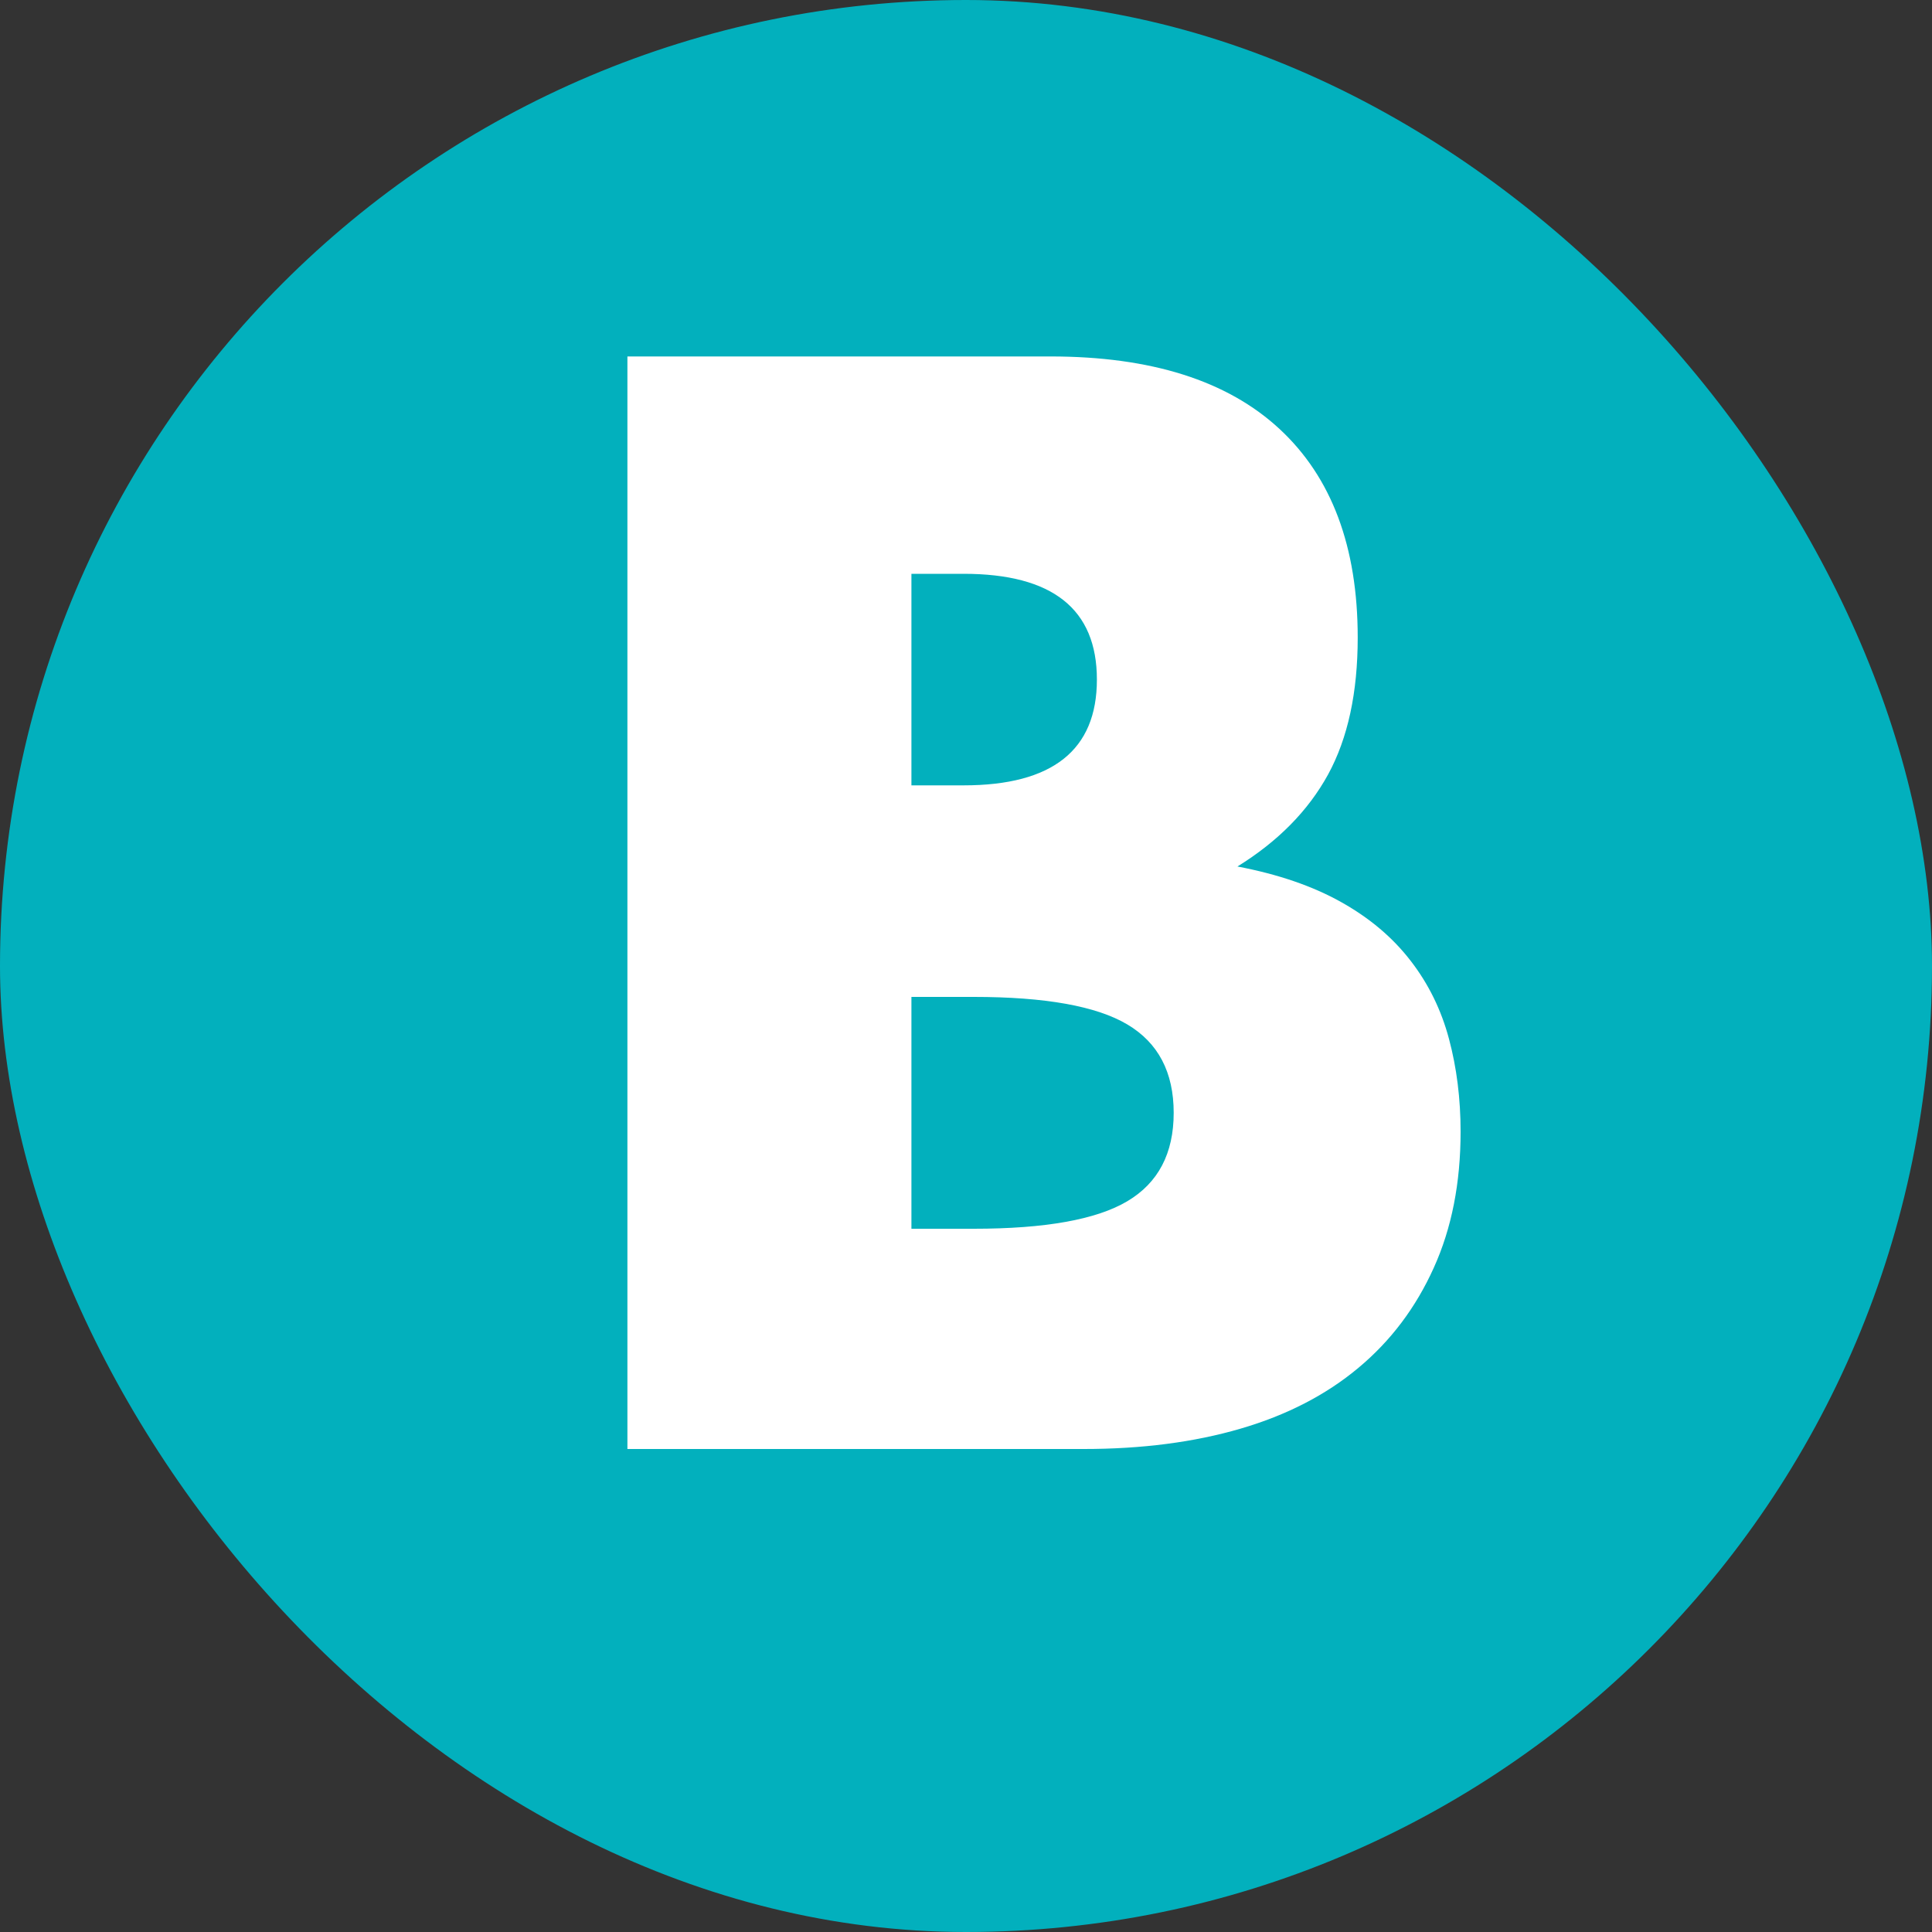 <?xml version="1.0" encoding="UTF-8"?>
<svg width="20px" height="20px" viewBox="0 0 20 20" version="1.1" xmlns="http://www.w3.org/2000/svg" xmlns:xlink="http://www.w3.org/1999/xlink">
    <rect x="0" y="0" width="20" height="20" fill="#333333" stroke="none"/>
    <!-- Generator: Sketch 52.5 (67469) - http://www.bohemiancoding.com/sketch -->
    <title>B</title>
    <desc>Created with Sketch.</desc>
    <g id="Page-1" stroke="none" stroke-width="1" fill="none" fill-rule="evenodd">
        <g id="B">
            <rect id="Rectangle-7" fill="#02B0BD" x="0" y="0" width="20" height="20" rx="10"></rect>
            <path d="M9.435,12.72 L10.08,12.72 C10.82,12.72 11.35,12.625 11.67,12.435 C11.99,12.245 12.15,11.94 12.15,11.52 C12.15,11.1 11.99,10.795 11.67,10.605 C11.35,10.415 10.82,10.32 10.08,10.32 L9.435,10.32 L9.435,12.72 Z M9.435,8.13 L9.975,8.13 C10.895,8.13 11.355,7.765 11.355,7.035 C11.355,6.305 10.895,5.94 9.975,5.94 L9.435,5.94 L9.435,8.13 Z M6.495,3.69 L10.875,3.69 C11.915,3.69 12.705,3.94 13.245,4.44 C13.785,4.94 14.055,5.66 14.055,6.6 C14.055,7.17 13.953,7.642 13.748,8.018 C13.542,8.393 13.23,8.71 12.81,8.97 C13.23,9.05 13.587,9.172 13.883,9.338 C14.178,9.503 14.417,9.705 14.602,9.945 C14.788,10.185 14.92,10.455 15,10.755 C15.08,11.055 15.12,11.375 15.12,11.715 C15.12,12.245 15.028,12.715 14.842,13.125 C14.657,13.535 14.398,13.88 14.062,14.16 C13.727,14.44 13.32,14.65 12.84,14.79 C12.36,14.93 11.82,15 11.22,15 L6.495,15 L6.495,3.69 Z" fill="#FFFFFF"></path>
        </g>
    </g>
</svg>